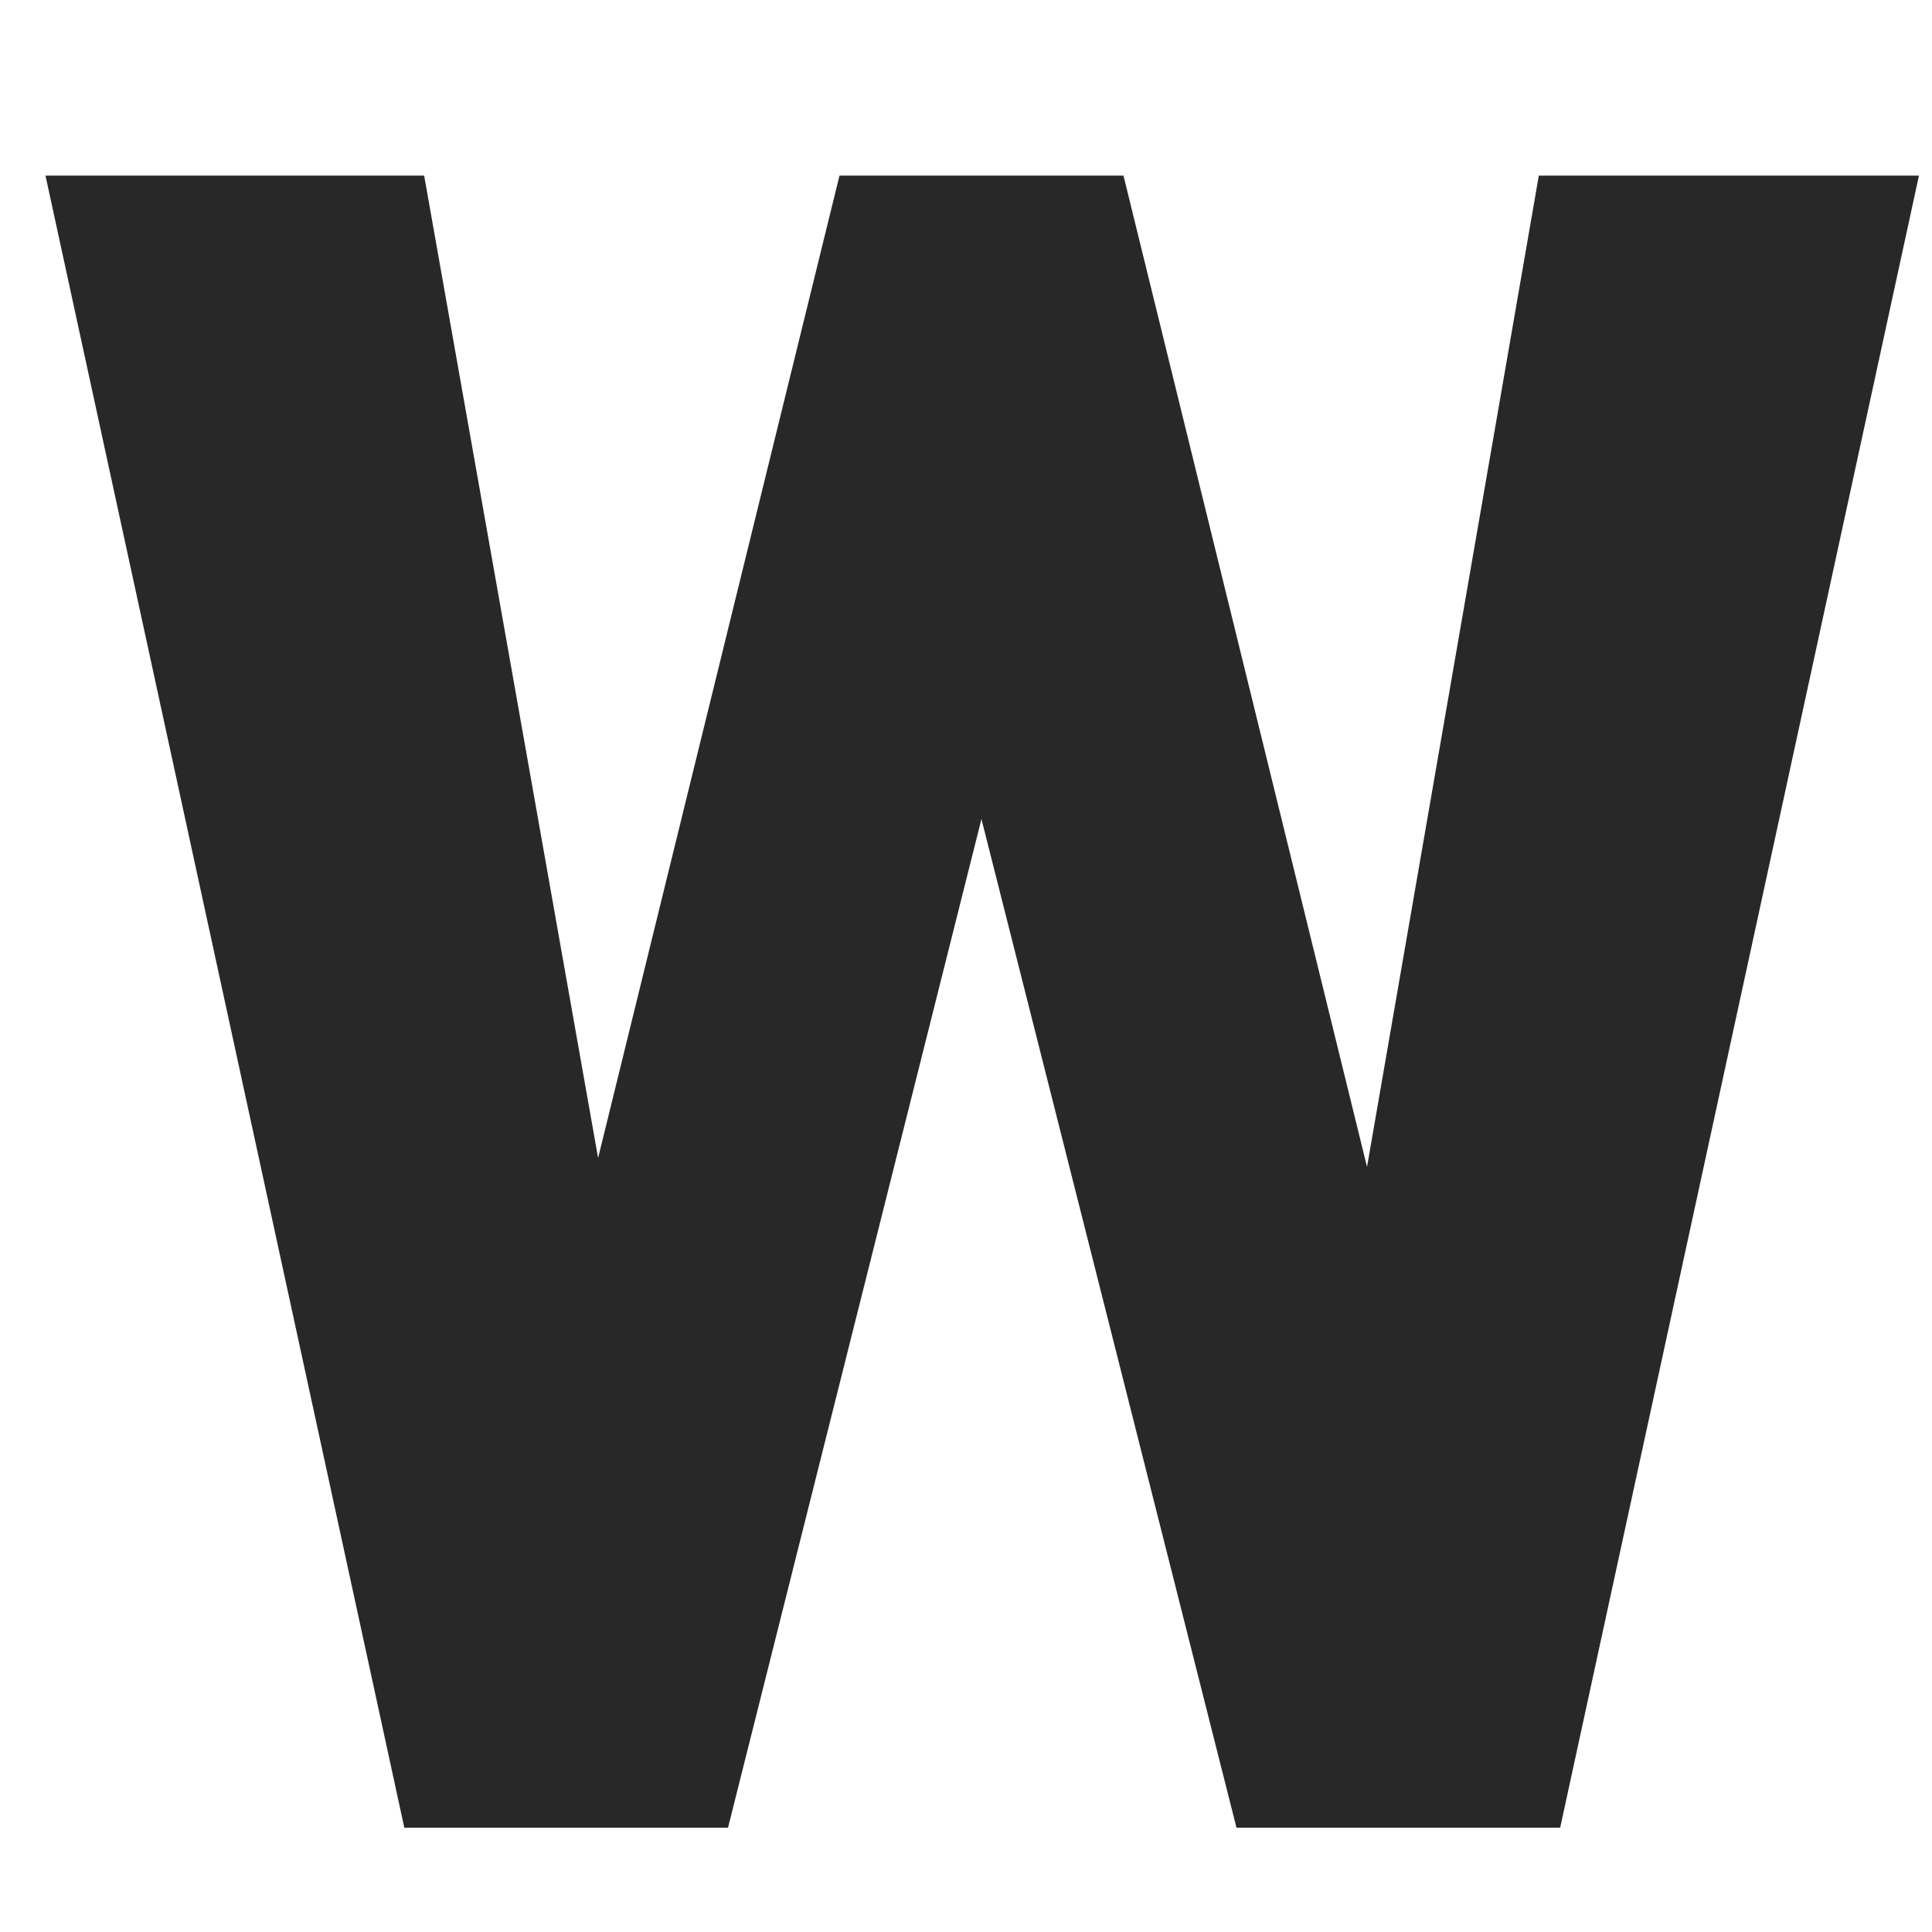 <?xml version="1.0" encoding="UTF-8"?> <svg xmlns="http://www.w3.org/2000/svg" width="33" height="33" viewBox="0 0 33 33" fill="none"><path d="M9.097 24.333L14.339 3H18.538L17.625 10.563L12.435 31.218H8.81L9.097 24.333ZM7.245 3L11.027 24.359L11.053 31.218H6.906L0.777 3H7.245ZM22.632 24.073L26.284 3H32.777L26.649 31.218H22.528L22.632 24.073ZM19.19 3L24.38 24.125L24.745 31.218H21.12L15.904 10.589L14.991 3H19.19Z" fill="#282828"></path></svg> 